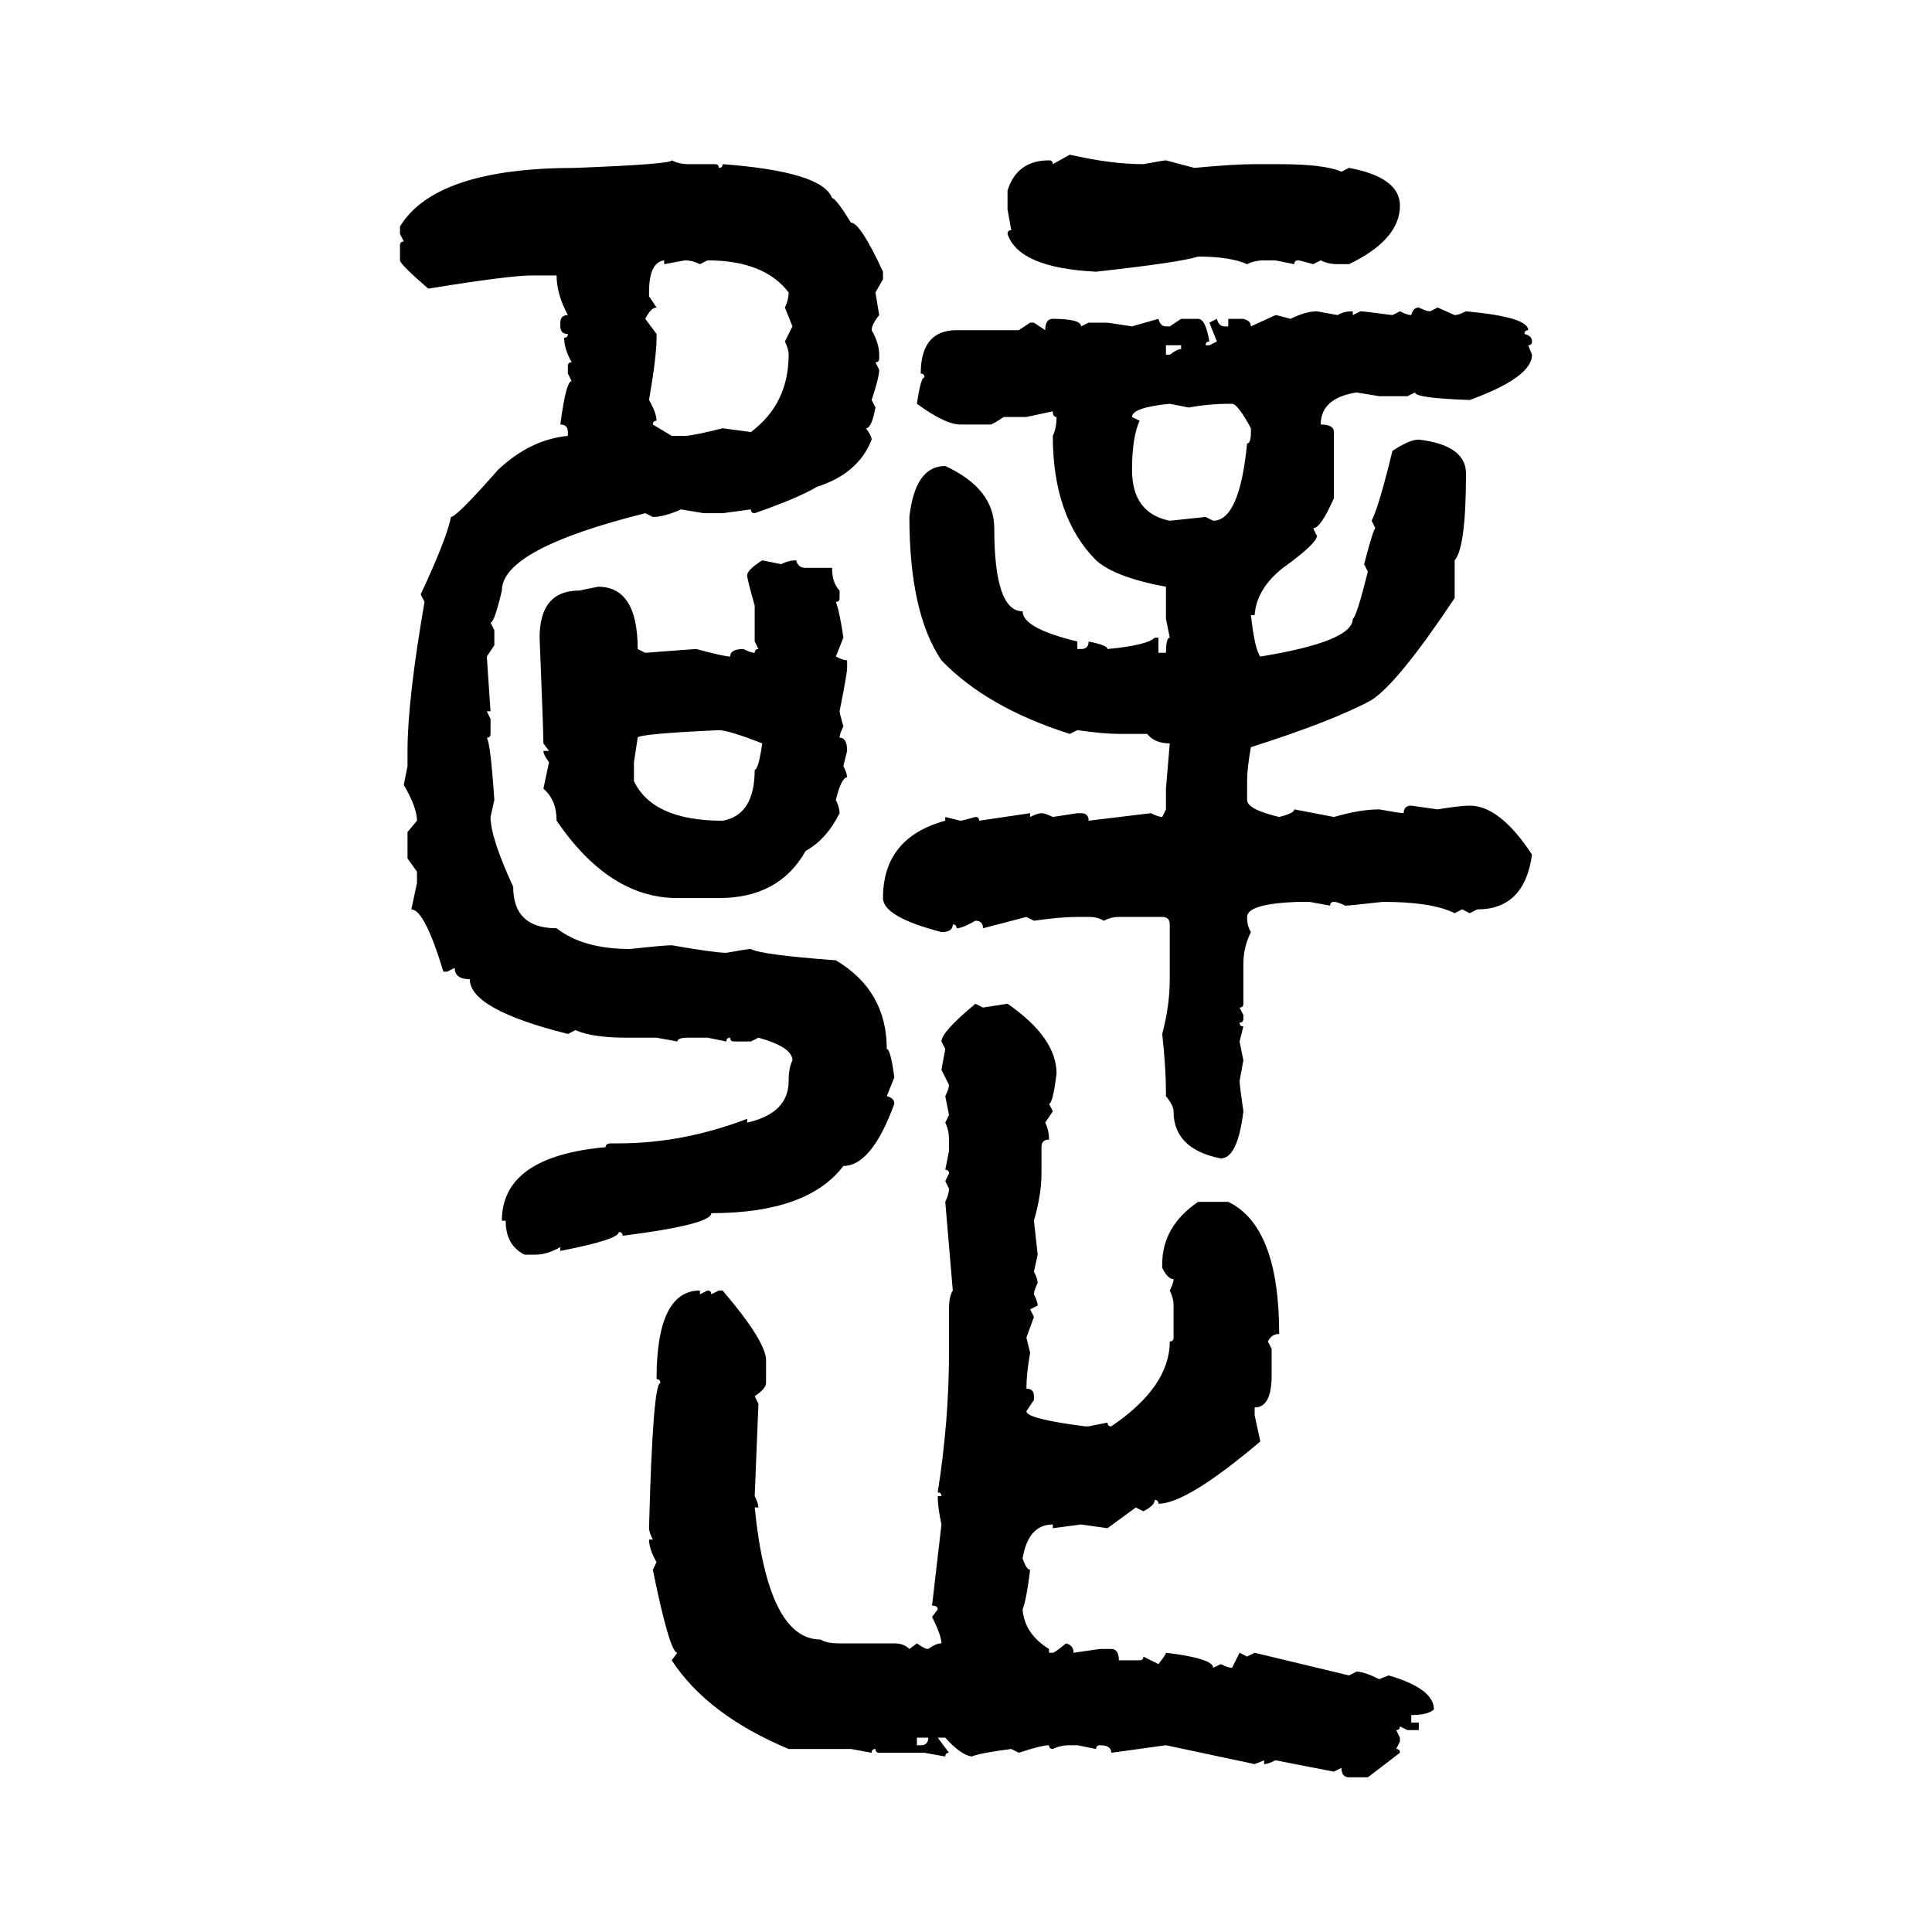 <svg xmlns="http://www.w3.org/2000/svg" xmlns:xlink="http://www.w3.org/1999/xlink" width="300" height="300"><path d="M163.48 25.49L166.11 24.02Q172.56 25.49 177.54 25.49L177.54 25.49Q180.76 24.90 181.05 24.90L181.05 24.90L185.45 26.07Q191.60 25.49 194.82 25.49L194.82 25.49L198.63 25.49Q205.66 25.49 208.30 26.66L208.30 26.66L209.47 26.07Q217.38 27.54 217.38 31.93L217.38 31.93Q217.38 37.21 209.47 41.02L209.47 41.02L207.71 41.02Q206.25 41.02 205.08 40.43L205.08 40.43L203.91 41.02Q201.86 40.43 201.56 40.43L201.56 40.43Q200.98 40.43 200.98 41.02L200.98 41.02L198.05 40.43L196.29 40.43Q194.82 40.43 193.65 41.02L193.65 41.02Q191.02 39.84 186.04 39.84L186.04 39.84Q183.40 40.72 170.21 42.19L170.21 42.19Q158.20 41.60 156.45 36.33L156.45 36.33Q156.45 35.74 157.03 35.74L157.03 35.74L156.45 32.52L156.45 29.59Q157.91 24.90 162.89 24.90L162.89 24.90Q163.48 24.90 163.48 25.49L163.48 25.49ZM104.30 24.90L104.30 24.90Q105.47 25.49 106.93 25.49L106.93 25.49L111.04 25.49Q111.62 25.49 111.62 26.07L111.62 26.07Q112.21 26.07 112.21 25.49L112.21 25.49Q127.73 26.66 129.20 30.76L129.20 30.76Q129.79 30.76 132.13 34.57L132.13 34.57Q133.59 34.57 137.11 42.19L137.11 42.19L137.11 43.36L135.94 45.41L136.52 48.93Q135.35 50.39 135.35 51.27L135.35 51.27Q136.52 53.32 136.52 55.08L136.52 55.08L136.52 55.66Q136.52 56.25 135.94 56.25L135.94 56.25L136.52 57.42Q136.52 58.59 135.35 62.11L135.35 62.11L135.94 63.28Q135.35 66.50 134.47 66.50L134.47 66.50Q135.35 67.68 135.35 68.26L135.35 68.26Q133.30 73.54 126.86 75.59L126.86 75.59Q123.93 77.34 117.19 79.69L117.19 79.69Q116.60 79.69 116.60 79.10L116.60 79.10L112.21 79.69L109.28 79.69L105.76 79.10Q103.13 80.27 101.37 80.27L101.37 80.27L100.20 79.69Q77.93 85.25 77.93 91.70L77.93 91.70Q76.76 96.68 76.17 96.68L76.17 96.68L76.76 97.85L76.76 100.20L75.59 101.95L76.17 110.45L75.59 110.45L76.17 111.62L76.17 113.96Q76.17 114.55 75.59 114.55L75.59 114.55Q76.17 115.43 76.76 124.22L76.76 124.22L76.17 126.86Q76.17 130.08 79.69 137.70L79.69 137.70Q79.69 144.14 86.43 144.14L86.43 144.14Q90.53 147.36 97.85 147.36L97.85 147.36Q103.13 146.78 104.30 146.78L104.30 146.78Q111.04 147.95 112.79 147.95L112.79 147.95Q116.02 147.36 116.60 147.36L116.60 147.36Q118.07 148.24 129.79 149.12L129.79 149.12Q137.70 153.81 137.70 162.89L137.70 162.89Q138.28 162.89 138.87 167.29L138.87 167.29L137.70 170.21Q138.87 170.51 138.87 171.39L138.87 171.39Q135.35 181.05 130.96 181.05L130.96 181.05Q125.39 188.38 110.45 188.38L110.45 188.38Q110.45 190.14 96.68 191.89L96.68 191.89Q96.68 191.31 96.09 191.31L96.09 191.31Q96.09 192.48 87.01 194.24L87.01 194.24L87.01 193.65Q84.96 194.82 83.20 194.82L83.20 194.82L81.45 194.82Q78.52 193.36 78.52 189.55L78.52 189.55L77.93 189.55Q77.93 179.59 94.04 178.13L94.04 178.13Q94.04 177.54 94.92 177.54L94.92 177.54L96.09 177.54Q106.05 177.54 116.02 173.73L116.02 173.73L116.02 174.32Q122.46 172.85 122.46 167.87L122.46 167.87Q122.46 165.82 123.05 164.65L123.05 164.65Q123.05 162.60 117.77 161.13L117.77 161.13L116.60 161.72L113.96 161.72Q113.38 161.72 113.38 161.13L113.38 161.13Q112.79 161.13 112.79 161.72L112.79 161.72L109.86 161.13L106.93 161.13Q105.18 161.13 105.18 161.72L105.18 161.72L101.95 161.13L97.27 161.13Q91.99 161.13 89.36 159.96L89.36 159.96L88.18 160.55Q72.95 156.74 72.95 152.05L72.95 152.05Q70.61 152.05 70.61 150.29L70.61 150.29L69.43 150.88L68.85 150.88Q65.92 141.21 63.87 141.21L63.87 141.21L64.75 137.11L64.75 135.35L63.28 133.30L63.28 129.20L64.75 127.44Q64.75 125.39 62.70 121.88L62.70 121.88L63.28 118.95L63.28 116.60Q63.28 108.69 65.92 93.46L65.92 93.46L65.33 92.29Q69.43 83.50 70.02 80.27L70.02 80.27Q70.90 80.27 77.34 72.95L77.34 72.95Q82.32 68.26 88.18 67.68L88.18 67.68L88.18 67.09Q88.18 65.92 87.01 65.92L87.01 65.92Q87.89 59.18 88.77 59.18L88.77 59.18L88.18 58.01L88.18 56.84Q88.18 56.25 88.77 56.25L88.77 56.25Q87.60 54.20 87.60 52.44L87.60 52.44Q88.18 52.44 88.18 51.86L88.18 51.86Q87.01 51.86 87.01 50.68L87.01 50.68L87.01 50.10Q87.01 48.93 88.18 48.93L88.18 48.93Q86.43 45.70 86.43 42.77L86.43 42.77L82.62 42.77Q79.10 42.77 66.50 44.82L66.50 44.82Q62.11 41.02 62.11 40.43L62.11 40.43L62.11 38.09Q62.11 37.50 62.70 37.50L62.70 37.50L62.11 36.33L62.11 35.16Q67.68 26.07 89.36 26.07L89.36 26.07Q104.30 25.49 104.30 24.90ZM100.78 45.41L100.78 45.41L100.78 46.00L101.95 47.75Q101.07 47.75 100.20 49.51L100.20 49.51L101.95 51.86L101.95 52.44Q101.95 55.37 100.78 62.11L100.78 62.11Q101.95 64.16 101.95 65.33L101.95 65.33Q101.37 65.33 101.37 65.92L101.37 65.92L104.30 67.68L106.35 67.68Q107.52 67.68 112.21 66.50L112.21 66.50L116.60 67.09Q122.46 62.70 122.46 55.08L122.46 55.08Q122.46 54.20 121.88 53.03L121.88 53.03L123.05 50.68L121.88 47.75Q122.46 46.58 122.46 45.41L122.46 45.41Q118.65 40.43 109.86 40.43L109.86 40.43L108.69 41.02Q107.52 40.43 106.35 40.43L106.35 40.43L103.13 41.02L103.13 40.43Q100.78 40.72 100.78 45.41ZM220.31 47.75L220.31 47.75Q221.48 48.34 222.07 48.34L222.07 48.34L223.24 47.75L225.88 48.93Q226.46 48.93 227.64 48.34L227.64 48.34Q237.30 49.22 237.30 51.27L237.30 51.27Q236.72 51.27 236.72 51.86L236.72 51.86Q237.89 52.15 237.89 53.03L237.89 53.03Q237.89 53.61 237.30 53.61L237.30 53.61L237.89 55.08Q237.89 58.59 228.22 62.11L228.22 62.11Q219.73 61.82 219.73 60.94L219.73 60.94L218.55 61.52L214.16 61.52L210.64 60.94Q205.08 61.82 205.08 65.92L205.08 65.92Q207.13 65.92 207.13 67.09L207.13 67.09L207.13 77.34Q205.08 82.03 203.91 82.03L203.91 82.03L204.49 83.20Q204.49 84.38 199.22 88.18L199.22 88.18Q195.12 91.41 194.82 95.51L194.82 95.51L194.24 95.51Q194.82 100.78 195.70 101.95L195.70 101.95Q210.06 99.61 210.06 96.09L210.06 96.09Q210.64 95.80 212.40 88.77L212.40 88.77L211.82 87.60Q213.28 82.03 213.57 82.03L213.57 82.03L212.99 80.86Q214.16 78.52 216.21 70.02L216.21 70.02Q218.85 68.26 220.31 68.26L220.31 68.26Q227.64 69.14 227.64 73.54L227.64 73.54Q227.64 84.96 225.88 87.01L225.88 87.01L225.88 92.87Q217.09 106.05 212.99 108.69L212.99 108.69Q207.13 111.91 194.24 116.02L194.24 116.02Q193.65 119.24 193.65 121.29L193.65 121.29L193.65 124.22Q193.65 125.68 198.63 126.86L198.63 126.86Q200.98 126.27 200.98 125.68L200.98 125.68L207.13 126.86Q211.23 125.68 214.16 125.68L214.16 125.68Q217.38 126.27 217.97 126.27L217.97 126.27Q217.97 125.10 219.14 125.10L219.14 125.10L223.24 125.68Q226.76 125.10 228.22 125.10L228.22 125.10Q232.91 125.10 237.89 132.71L237.89 132.71Q236.72 141.21 229.39 141.21L229.39 141.21L228.22 141.80L227.05 141.21L225.88 141.80Q222.36 140.04 214.75 140.04L214.75 140.04Q209.47 140.63 208.89 140.63L208.89 140.63Q207.71 140.04 207.13 140.04L207.13 140.04Q206.54 140.04 206.54 140.63L206.54 140.63L203.32 140.04L201.56 140.04Q193.65 140.33 193.65 142.38L193.65 142.38Q193.65 143.85 194.24 144.73L194.24 144.73Q193.07 147.07 193.07 149.71L193.07 149.71L193.07 155.86Q193.07 156.45 192.48 156.45L192.48 156.45L193.07 157.62L193.07 158.20Q193.07 158.79 192.48 158.79L192.48 158.79Q192.48 159.38 193.07 159.38L193.07 159.38L192.48 161.72L193.07 164.65L192.48 167.87Q192.48 168.46 193.07 172.56L193.07 172.56Q192.19 179.88 189.55 179.88L189.55 179.88Q182.23 178.42 182.23 172.56L182.23 172.56Q182.23 171.68 181.05 170.21L181.05 170.21L181.05 169.63Q181.05 165.82 180.47 160.55L180.47 160.55Q181.64 156.15 181.64 152.05L181.64 152.05L181.64 143.55Q181.64 142.38 180.47 142.38L180.47 142.38L173.73 142.38Q172.56 142.38 171.39 142.97L171.39 142.97Q170.51 142.38 169.04 142.38L169.04 142.38L167.29 142.38Q164.65 142.38 160.55 142.97L160.55 142.97L159.38 142.38L152.64 144.14Q152.64 142.97 151.46 142.97L151.46 142.97Q149.41 144.14 148.54 144.14L148.54 144.14Q148.54 143.55 147.95 143.55L147.95 143.55Q147.95 144.73 146.19 144.73L146.19 144.73Q137.11 142.38 137.11 139.45L137.11 139.45Q137.11 130.08 146.78 127.44L146.78 127.44L146.78 126.86L149.12 127.44Q149.41 127.44 151.46 126.86L151.46 126.86Q152.05 126.86 152.05 127.44L152.05 127.44L159.96 126.27L159.96 126.86Q161.13 126.27 161.72 126.27L161.72 126.27Q162.30 126.27 163.48 126.86L163.48 126.86L167.29 126.27L167.87 126.27Q169.04 126.27 169.04 127.44L169.04 127.44L178.71 126.27Q179.88 126.86 180.47 126.86L180.47 126.86L181.05 125.68L181.05 122.46L181.64 115.43Q179.30 115.43 178.13 113.96L178.13 113.96L173.73 113.96Q171.39 113.96 167.29 113.38L167.29 113.38L166.11 113.96Q153.22 109.86 146.19 102.54L146.19 102.54Q141.21 95.21 141.21 80.27L141.21 80.27Q142.09 72.36 146.78 72.36L146.78 72.36Q154.39 75.88 154.39 82.03L154.39 82.03Q154.39 94.92 158.79 94.92L158.79 94.92Q158.79 97.56 167.29 99.61L167.29 99.61L167.29 100.78L167.87 100.78Q169.04 100.78 169.04 99.61L169.04 99.61Q171.97 100.20 171.97 100.78L171.97 100.78Q178.13 100.20 179.30 99.02L179.30 99.02L179.88 99.02L179.88 101.37L181.05 101.37Q181.05 99.02 181.64 99.02L181.64 99.02L181.05 96.09L181.05 91.11Q173.14 89.65 170.21 87.01L170.21 87.01Q163.48 80.27 163.48 67.68L163.48 67.68Q164.06 66.50 164.06 64.75L164.06 64.75Q163.48 64.75 163.48 63.87L163.48 63.87L159.38 64.75L155.86 64.75Q154.10 65.92 153.81 65.92L153.81 65.92L149.12 65.92Q146.78 65.92 142.38 62.70L142.38 62.70Q142.97 58.59 143.55 58.59L143.55 58.59Q143.55 58.01 142.97 58.01L142.97 58.01Q142.97 51.27 148.54 51.27L148.54 51.27L158.20 51.27L159.96 50.10L160.55 50.10L162.30 51.27Q162.30 49.51 163.48 49.51L163.48 49.51Q167.87 49.51 167.87 50.68L167.87 50.68L169.04 50.10L171.97 50.10L175.78 50.68L179.88 49.51Q180.18 50.68 181.05 50.68L181.05 50.68L181.64 50.68L183.40 49.51L186.04 49.51Q187.21 49.51 187.79 53.03L187.79 53.03Q187.21 53.03 187.21 53.61L187.21 53.61L187.79 53.61L188.96 53.03L187.79 50.10L188.96 49.51Q189.26 50.68 190.14 50.68L190.14 50.68L190.72 50.68L190.72 49.51L193.07 49.51Q194.24 49.80 194.24 50.68L194.24 50.68L198.05 48.93Q198.34 48.93 200.39 49.51L200.39 49.51Q202.73 48.34 204.49 48.34L204.49 48.34L207.71 48.93Q208.59 48.34 210.06 48.34L210.06 48.34L210.06 48.93L211.23 48.34Q211.82 48.34 216.21 48.93L216.21 48.93L217.38 48.34Q218.55 48.93 219.14 48.93L219.14 48.93Q219.43 47.75 220.31 47.75ZM183.40 53.61L181.05 53.61L181.05 55.08L181.64 55.08Q182.81 54.20 183.40 54.20L183.40 54.20L183.40 53.61ZM175.78 64.75L175.78 64.75L176.95 65.33Q175.78 67.97 175.78 72.95L175.78 72.95Q175.78 79.69 181.64 80.86L181.64 80.86L187.21 80.27L188.38 80.86Q192.48 80.86 193.65 68.85L193.65 68.85Q194.24 68.85 194.24 67.09L194.24 67.09L194.24 66.50Q192.19 62.70 191.31 62.70L191.31 62.70L190.72 62.70Q187.79 62.70 184.57 63.28L184.57 63.28L181.64 62.70Q175.78 63.28 175.78 64.75ZM118.36 87.01L118.36 87.01L121.29 87.60Q122.46 87.01 123.63 87.01L123.63 87.01Q123.93 88.18 125.10 88.18L125.10 88.18L129.20 88.18Q129.20 90.53 130.37 91.70L130.37 91.70L130.37 92.87Q130.37 93.46 129.79 93.46L129.79 93.46Q130.37 94.92 130.96 99.02L130.96 99.02L129.79 101.95Q130.96 102.54 131.54 102.54L131.54 102.54L131.54 103.71Q131.54 104.59 130.37 110.45L130.37 110.45Q130.37 110.74 130.96 112.79L130.96 112.79Q130.37 113.96 130.37 114.55L130.37 114.55Q131.54 114.55 131.54 116.60L131.54 116.60L130.96 118.95Q131.54 120.12 131.54 120.70L131.54 120.70Q130.66 120.70 129.79 124.22L129.79 124.22Q130.37 125.39 130.37 126.27L130.37 126.27Q128.32 130.37 125.10 132.13L125.10 132.13Q121.00 139.45 111.62 139.45L111.62 139.45L105.18 139.45Q94.63 139.45 86.43 127.44L86.43 127.44Q86.43 124.22 84.38 122.46L84.38 122.46L85.25 118.36Q84.38 117.19 84.38 116.60L84.38 116.60L85.25 116.60L84.38 115.43Q84.38 113.67 83.79 99.02L83.79 99.02Q83.79 91.70 89.94 91.70L89.94 91.70L92.87 91.11Q99.02 91.11 99.02 100.78L99.02 100.78L100.20 101.37Q107.81 100.78 108.11 100.78L108.11 100.78Q112.50 101.95 113.38 101.95L113.38 101.95Q113.38 100.78 115.43 100.78L115.43 100.78Q116.60 101.37 117.19 101.37L117.19 101.37Q117.19 100.78 117.77 100.78L117.77 100.78L117.19 99.61L117.19 94.04Q116.02 89.94 116.02 89.36L116.02 89.36Q116.02 88.48 118.36 87.01ZM99.02 114.55L99.02 114.55L98.44 118.36L98.44 121.29Q101.37 127.44 112.21 127.44L112.21 127.44Q117.19 126.56 117.19 119.53L117.19 119.53Q117.77 119.53 118.36 115.43L118.36 115.43Q113.09 113.38 111.62 113.38L111.62 113.38Q99.02 113.96 99.02 114.55ZM151.46 155.86L151.46 155.86L152.64 156.45L156.45 155.86Q164.06 161.13 164.06 166.70L164.06 166.70Q163.48 171.39 162.89 171.39L162.89 171.39L163.48 172.56L162.30 174.32Q162.89 175.49 162.89 176.95L162.89 176.95Q161.72 176.95 161.72 178.13L161.72 178.13L161.72 182.23Q161.72 185.45 160.55 189.55L160.55 189.55L161.13 194.82L160.55 197.46Q161.13 198.63 161.13 199.22L161.13 199.22Q160.55 200.39 160.55 200.98L160.55 200.98Q161.13 202.15 161.13 202.73L161.13 202.73L159.96 203.32L160.55 204.49L159.38 207.71L159.96 210.06Q159.38 213.28 159.38 215.63L159.38 215.63Q160.55 215.63 160.55 216.80L160.55 216.80L160.55 217.38L159.38 219.14Q159.38 220.31 168.46 221.48L168.46 221.48L169.04 221.48L171.97 220.90Q171.97 221.48 172.56 221.48L172.56 221.48Q181.64 215.33 181.64 208.30L181.64 208.30Q182.23 208.30 182.23 207.71L182.23 207.71L182.23 202.73Q182.23 201.56 181.64 200.39L181.64 200.39Q182.23 199.22 182.23 198.63L182.23 198.63Q181.35 198.63 180.47 196.88L180.47 196.88L180.47 196.29Q180.47 190.43 186.04 186.62L186.04 186.62L190.72 186.62Q198.63 190.43 198.63 207.13L198.63 207.13Q197.46 207.13 196.88 208.30L196.88 208.30L197.46 209.47L197.46 213.57Q197.46 218.55 194.82 218.55L194.82 218.55L194.82 219.73L195.70 223.83Q184.28 233.50 179.88 233.50L179.88 233.50Q179.88 232.91 179.30 232.91L179.30 232.91Q179.30 233.79 177.54 234.67L177.54 234.67L176.37 234.08L171.97 237.30L167.87 236.72L163.48 237.30L163.48 236.72Q159.67 236.72 158.79 241.99L158.79 241.99Q159.38 243.75 159.96 243.75L159.96 243.75Q159.38 248.44 158.79 249.90L158.79 249.90Q159.08 253.71 162.89 256.05L162.89 256.05L162.89 256.64L163.48 256.64Q163.77 256.64 165.53 255.18L165.53 255.18Q166.70 255.47 166.70 256.64L166.70 256.64L170.80 256.05L172.56 256.05Q173.73 256.05 173.73 257.81L173.73 257.81L176.95 257.81Q177.54 257.81 177.54 257.23L177.54 257.23L179.88 258.40Q181.05 256.93 181.05 256.64L181.05 256.64Q188.38 257.52 188.38 258.98L188.38 258.98L189.55 258.40Q190.72 258.98 191.31 258.98L191.31 258.98L192.48 256.64L193.65 257.23L194.82 256.64L209.47 260.16L210.64 259.57Q211.82 259.57 214.16 260.74L214.16 260.74L215.63 260.16Q222.66 262.21 222.66 265.43L222.66 265.43Q221.78 266.31 219.14 266.31L219.14 266.31L219.14 267.48L220.31 267.48L220.31 268.65L218.55 268.65L217.38 268.07Q217.38 268.65 216.80 268.65L216.80 268.65L217.38 269.82L217.38 270.41L216.80 271.58Q217.38 271.58 217.38 272.17L217.38 272.17L212.40 275.98L209.47 275.98Q208.30 275.98 208.30 274.51L208.30 274.51L207.13 275.10L198.05 273.34Q196.88 273.93 196.29 273.93L196.29 273.93L196.29 273.34L194.82 273.93L181.05 271.00L172.56 272.17Q172.56 271.00 170.80 271.00L170.80 271.00Q170.21 271.00 170.21 271.58L170.21 271.58L167.29 271.00L166.11 271.00Q164.65 271.00 163.48 271.58L163.48 271.58Q162.89 271.58 162.89 271.00L162.89 271.00Q161.72 271.00 158.20 272.17L158.20 272.17L157.03 271.58Q152.34 272.17 150.88 272.75L150.88 272.75Q149.12 272.46 146.78 269.82L146.78 269.82L145.61 269.82L147.36 272.17Q146.78 272.17 146.78 272.75L146.78 272.75L143.55 272.17L136.52 272.17Q135.94 272.17 135.94 271.58L135.94 271.58Q135.35 271.58 135.35 272.17L135.35 272.17L132.13 271.58L122.46 271.58Q109.86 266.31 104.30 257.81L104.30 257.81L105.18 256.64Q104.00 256.64 101.37 243.75L101.37 243.75L101.95 242.58Q100.78 240.53 100.78 239.06L100.78 239.06L101.37 239.06Q100.78 237.89 100.78 237.30L100.78 237.30Q101.37 214.75 102.54 214.75L102.54 214.75Q102.54 214.16 101.95 214.16L101.95 214.16Q101.95 200.39 108.69 200.39L108.69 200.39L108.69 200.98L109.86 200.39Q110.45 200.39 110.45 200.98L110.45 200.98L111.62 200.39L112.21 200.39Q118.95 208.30 118.95 211.23L118.95 211.23L118.95 214.75Q118.95 215.63 117.19 216.80L117.19 216.80L117.77 217.97Q117.77 218.26 117.19 232.32L117.19 232.32Q117.77 233.50 117.77 234.08L117.77 234.08L117.19 234.08Q119.24 254.59 127.44 254.59L127.44 254.59Q128.32 255.18 130.37 255.18L130.37 255.18L138.87 255.18Q140.33 255.18 141.21 256.05L141.21 256.05L142.38 255.18Q143.55 256.05 144.14 256.05L144.14 256.05Q145.31 255.18 146.19 255.18L146.19 255.18Q146.19 254.00 144.73 251.07L144.73 251.07L145.61 249.90Q145.61 249.32 144.73 249.32L144.73 249.32L146.19 236.72Q145.61 234.08 145.61 232.32L145.61 232.32L146.19 232.32Q146.19 231.74 145.61 231.74L145.61 231.74Q147.36 220.61 147.36 210.06L147.36 210.06L147.36 203.32Q147.36 201.27 147.95 200.39L147.95 200.39L146.78 186.62Q147.36 185.45 147.36 184.57L147.36 184.57L146.78 183.40L147.36 182.23Q147.36 181.64 146.78 181.64L146.78 181.64L147.36 178.71L147.36 176.95Q147.36 175.49 146.78 174.32L146.78 174.32L147.36 173.14L146.78 170.21Q147.36 169.04 147.36 168.46L147.36 168.46L146.19 166.11L146.78 162.89L146.19 161.72Q146.19 160.25 151.46 155.86ZM144.14 269.82L142.38 269.82L142.38 271.00L142.97 271.00Q144.14 271.00 144.14 269.82L144.14 269.82Z"/></svg>